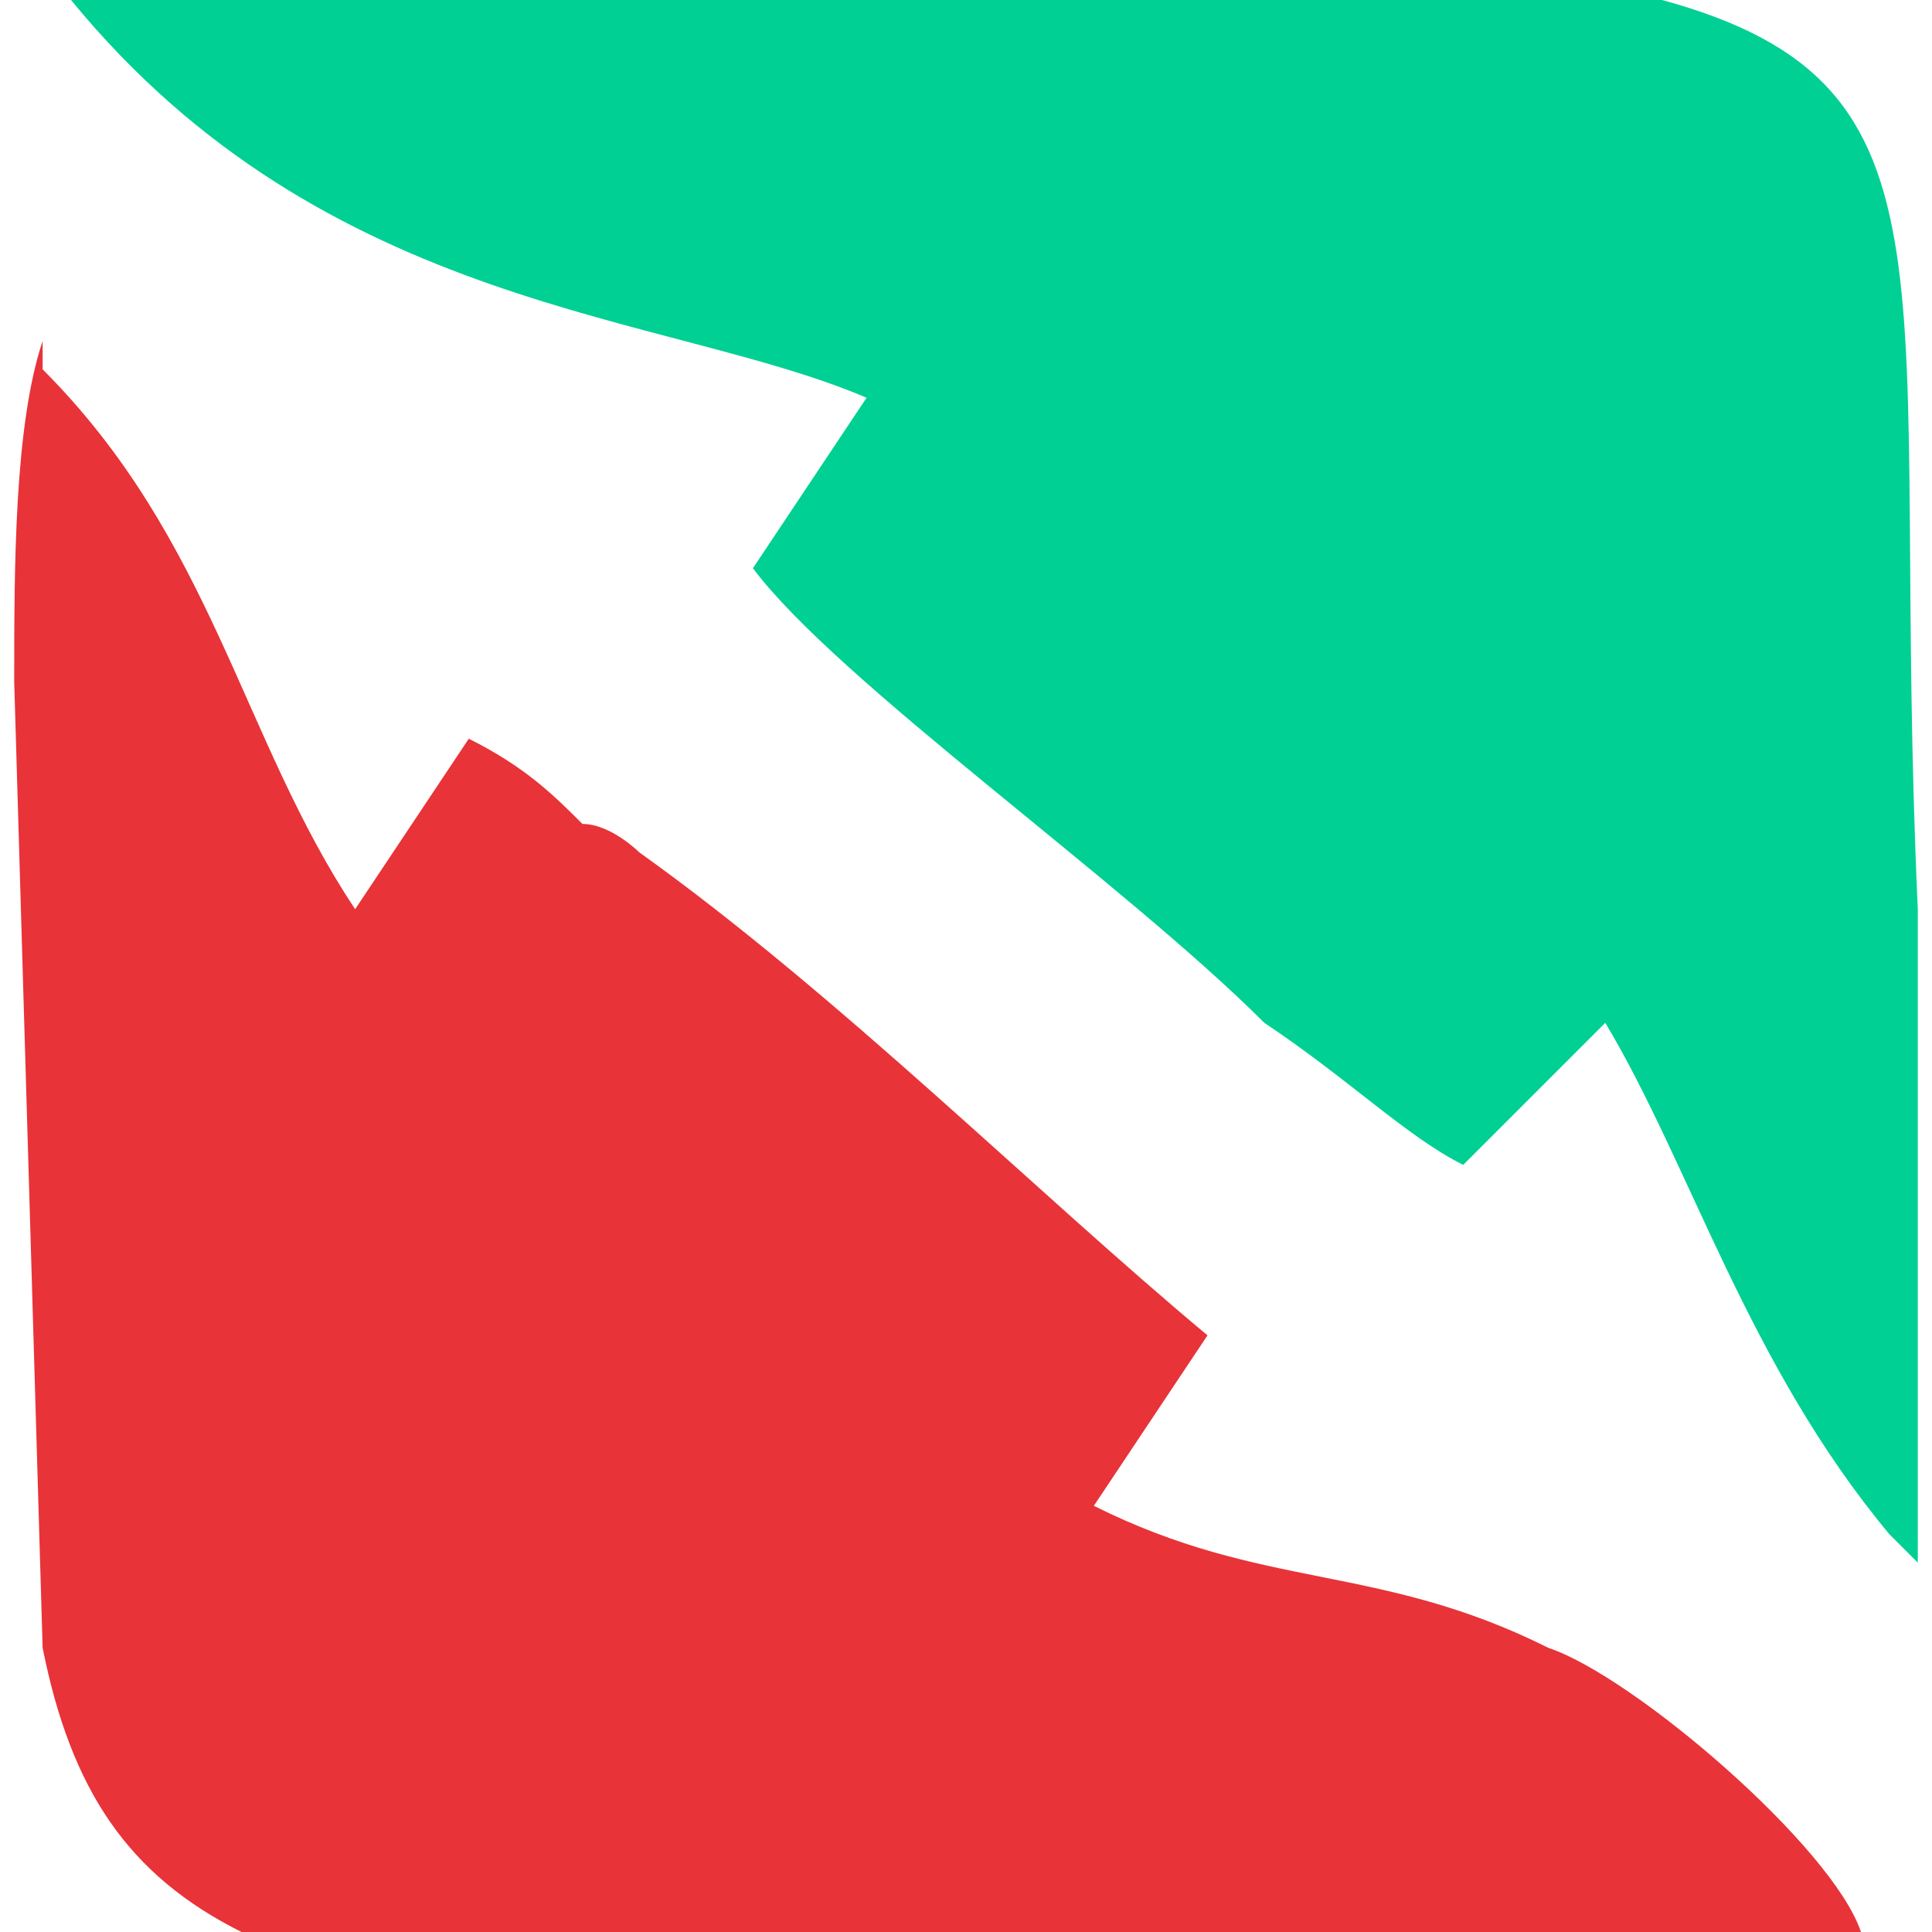 <?xml version="1.0" encoding="UTF-8"?>
<!DOCTYPE svg PUBLIC "-//W3C//DTD SVG 1.0//EN" "http://www.w3.org/TR/2001/REC-SVG-20010904/DTD/svg10.dtd">
<!-- Creator: CorelDRAW 2018 (64-Bit Evaluation Version) -->
<svg xmlns="http://www.w3.org/2000/svg" xml:space="preserve" width="41px" height="41px" version="1.0" style="shape-rendering:geometricPrecision; text-rendering:geometricPrecision; image-rendering:optimizeQuality; fill-rule:evenodd; clip-rule:evenodd"
viewBox="0 0 0.67 0.68"
 xmlns:xlink="http://www.w3.org/1999/xlink">
 <defs>
  <style type="text/css">
   <![CDATA[
    .fil1 {fill:#00D094}
    .fil0 {fill:#E83338}
   ]]>
  </style>
 </defs>
 <g id="Layer_x0020_1">
  <g id="_1969716613712">
   <path class="fil0" d="M0.65 0.68c-0.01,-0.03 -0.08,-0.09 -0.11,-0.1 -0.06,-0.03 -0.1,-0.02 -0.16,-0.05l0.04 -0.06c-0.06,-0.05 -0.13,-0.12 -0.2,-0.17 0,0 -0.01,-0.01 -0.02,-0.01 -0.01,-0.01 -0.02,-0.02 -0.04,-0.03l-0.04 0.06c-0.04,-0.06 -0.05,-0.13 -0.11,-0.19 0,0 0,-0.01 0,-0.01 -0.01,0.03 -0.01,0.08 -0.01,0.12l0.01 0.34c0.01,0.05 0.03,0.08 0.07,0.1l0.57 0z"/>
   <path class="fil1" d="M0.3 0.14l-0.04 0.06c0.03,0.04 0.13,0.11 0.18,0.16 0.03,0.02 0.05,0.04 0.07,0.05l0.05 -0.05c0.03,0.05 0.05,0.12 0.1,0.18l0.01 0.01c0,-0.03 0,-0.08 0,-0.12 0,-0.04 0,-0.07 0,-0.11 -0.01,-0.22 0.02,-0.29 -0.09,-0.32l-0.56 0c0.09,0.11 0.21,0.11 0.28,0.14z"/>
  </g>
 </g>
</svg>
